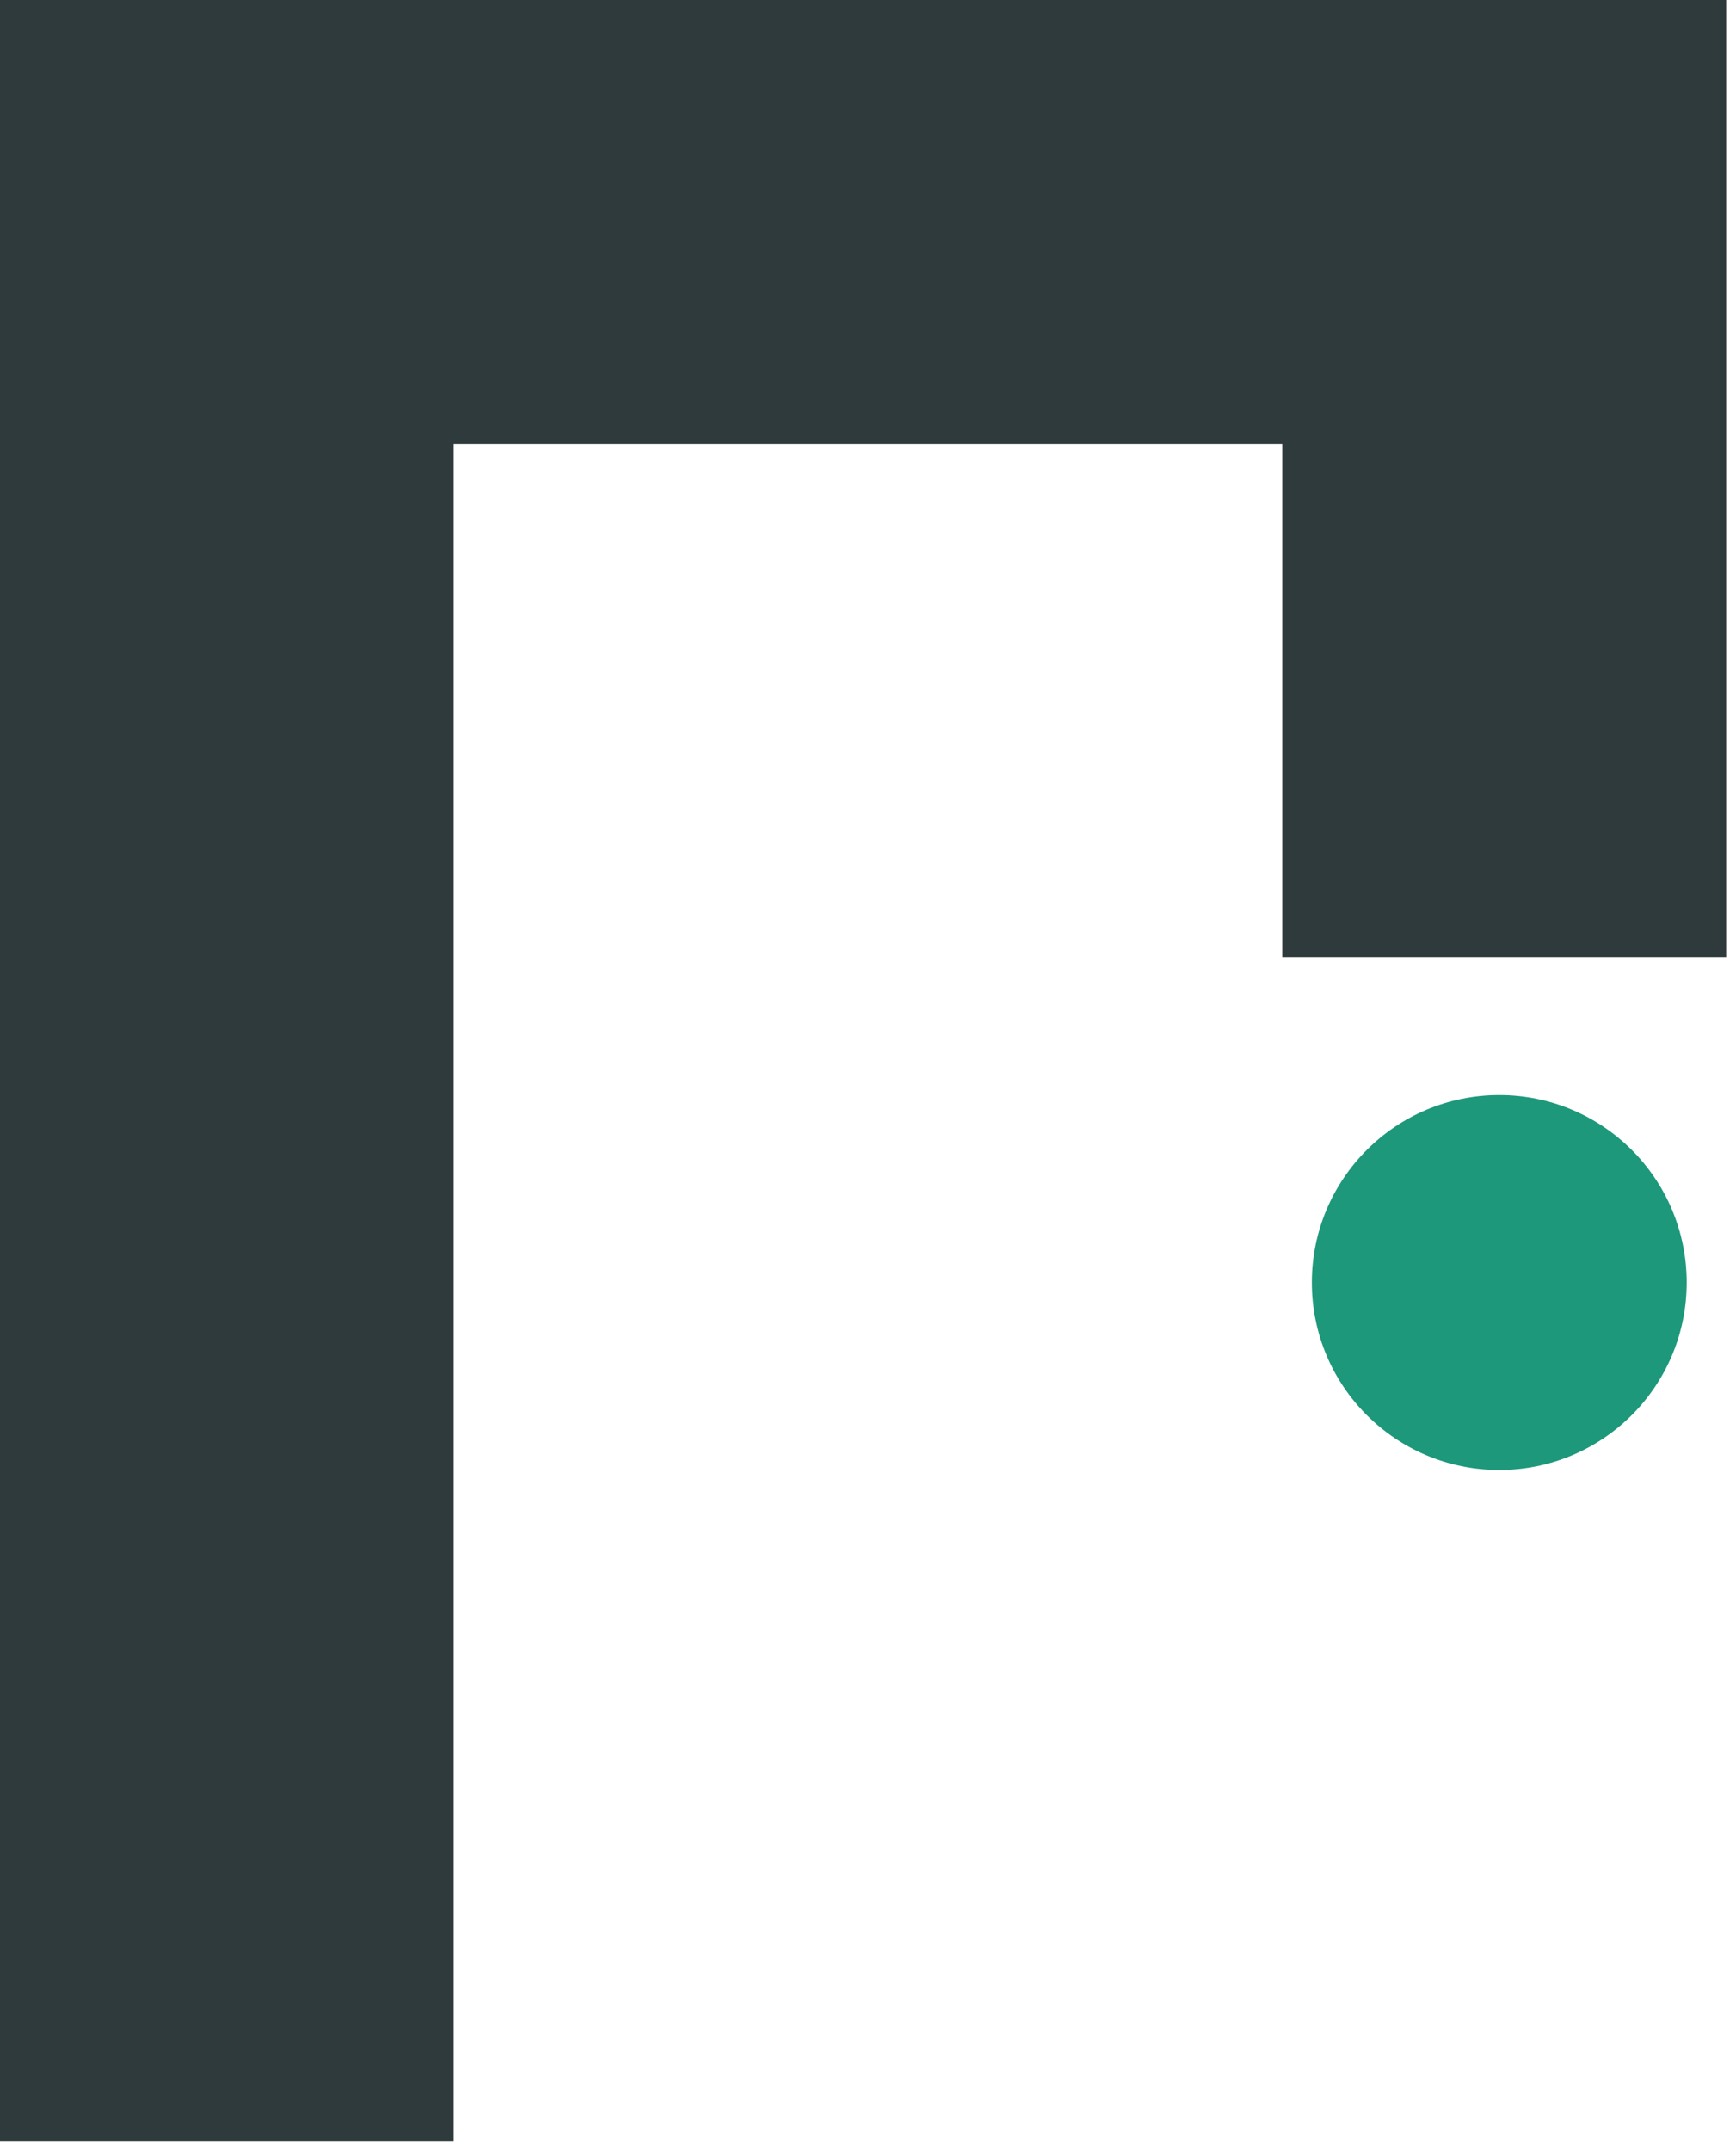 <svg width="88" height="109" viewBox="0 0 88 109" fill="none" xmlns="http://www.w3.org/2000/svg">
<circle cx="76" cy="65" r="9.5" fill="#1D987A"/>
<path d="M0 0V108.5H23V22.5H65V48.5H87.5V0H0Z" fill="#2E3A3C"/>
</svg>
